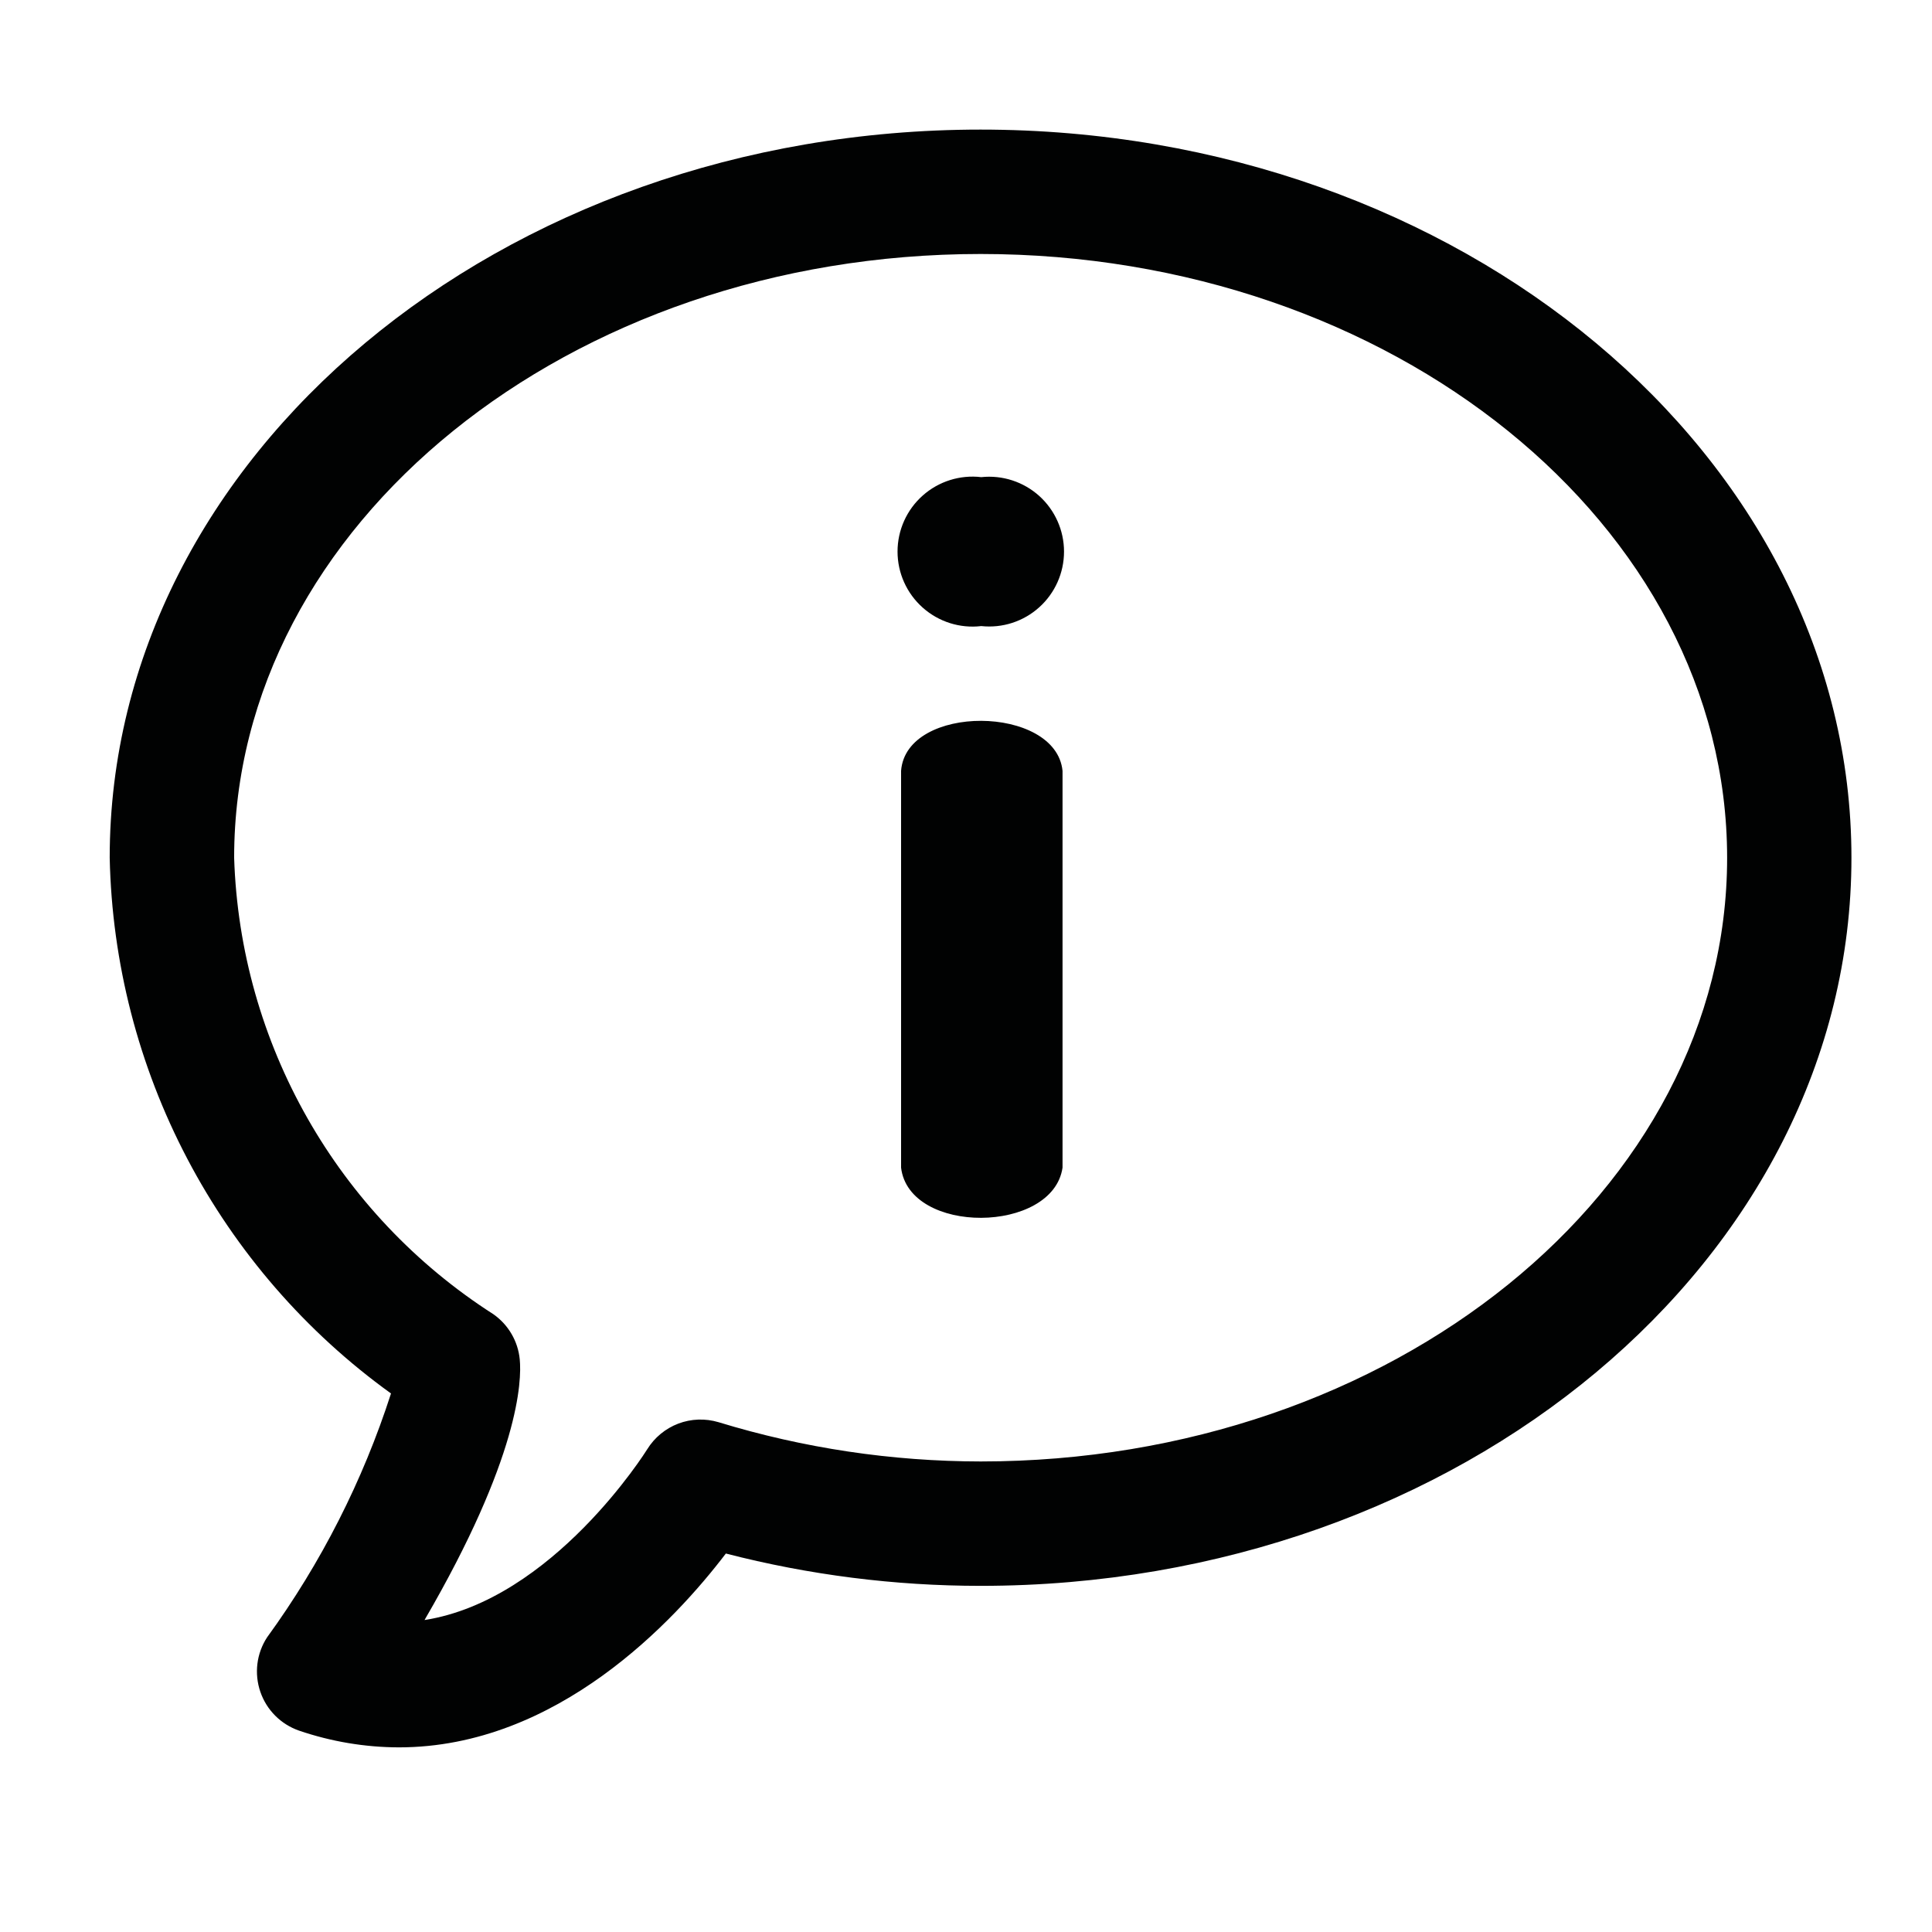<?xml version="1.0" encoding="utf-8"?>
<!-- Generator: Adobe Illustrator 16.0.0, SVG Export Plug-In . SVG Version: 6.00 Build 0)  -->
<!DOCTYPE svg PUBLIC "-//W3C//DTD SVG 1.1//EN" "http://www.w3.org/Graphics/SVG/1.1/DTD/svg11.dtd">
<svg version="1.1" id="Laag_1" xmlns="http://www.w3.org/2000/svg" xmlns:xlink="http://www.w3.org/1999/xlink" x="0px" y="0px"
	 width="45.35px" height="45.35px" viewBox="0 0 45.35 45.35" enable-background="new 0 0 45.35 45.35" xml:space="preserve">
<path fill="#010202" d="M9.362,41.016c-0.795-0.002-1.586-0.135-2.34-0.392c-0.428-0.148-0.764-0.483-0.911-0.912
	c-0.147-0.429-0.089-0.9,0.158-1.278c1.267-1.743,2.249-3.676,2.909-5.725c-2-1.441-3.636-3.328-4.782-5.51
	c-1.146-2.183-1.769-4.601-1.821-7.065c0-9.424,9.17-17.092,20.442-17.092c11.271,0,20.442,7.667,20.442,17.092
	s-9.171,17.091-20.442,17.091c-2.017,0-4.026-0.255-5.979-0.759C15.845,38.033,13.083,41.016,9.362,41.016L9.362,41.016z
	 M23.018,5.962c-9.662,0-17.522,6.358-17.522,14.172c0.139,4.357,2.416,8.366,6.087,10.716c0.35,0.246,0.576,0.633,0.617,1.058
	c0.049,0.504-0.007,2.292-2.235,6.119c3.011-0.469,5.202-3.966,5.228-4.009c0.17-0.274,0.426-0.486,0.728-0.601
	c0.303-0.115,0.634-0.126,0.944-0.034c1.995,0.61,4.068,0.92,6.155,0.922c9.661,0,17.521-6.356,17.521-14.171
	C40.539,12.321,32.679,5.963,23.018,5.962L23.018,5.962z M23.033,14.696c0.496,0.053,0.99-0.107,1.361-0.441
	c0.37-0.333,0.582-0.808,0.582-1.307c0-0.498-0.212-0.973-0.582-1.307c-0.371-0.333-0.865-0.494-1.361-0.441
	c-0.499-0.059-1,0.099-1.375,0.433c-0.375,0.333-0.59,0.812-0.59,1.314c0,0.503,0.215,0.981,0.59,1.315
	C22.034,14.597,22.534,14.755,23.033,14.696L23.033,14.696z M21.151,18.094v9.314c0.189,1.587,3.564,1.555,3.79,0v-9.314
	C24.785,16.543,21.271,16.515,21.151,18.094L21.151,18.094z"/>
</svg>
